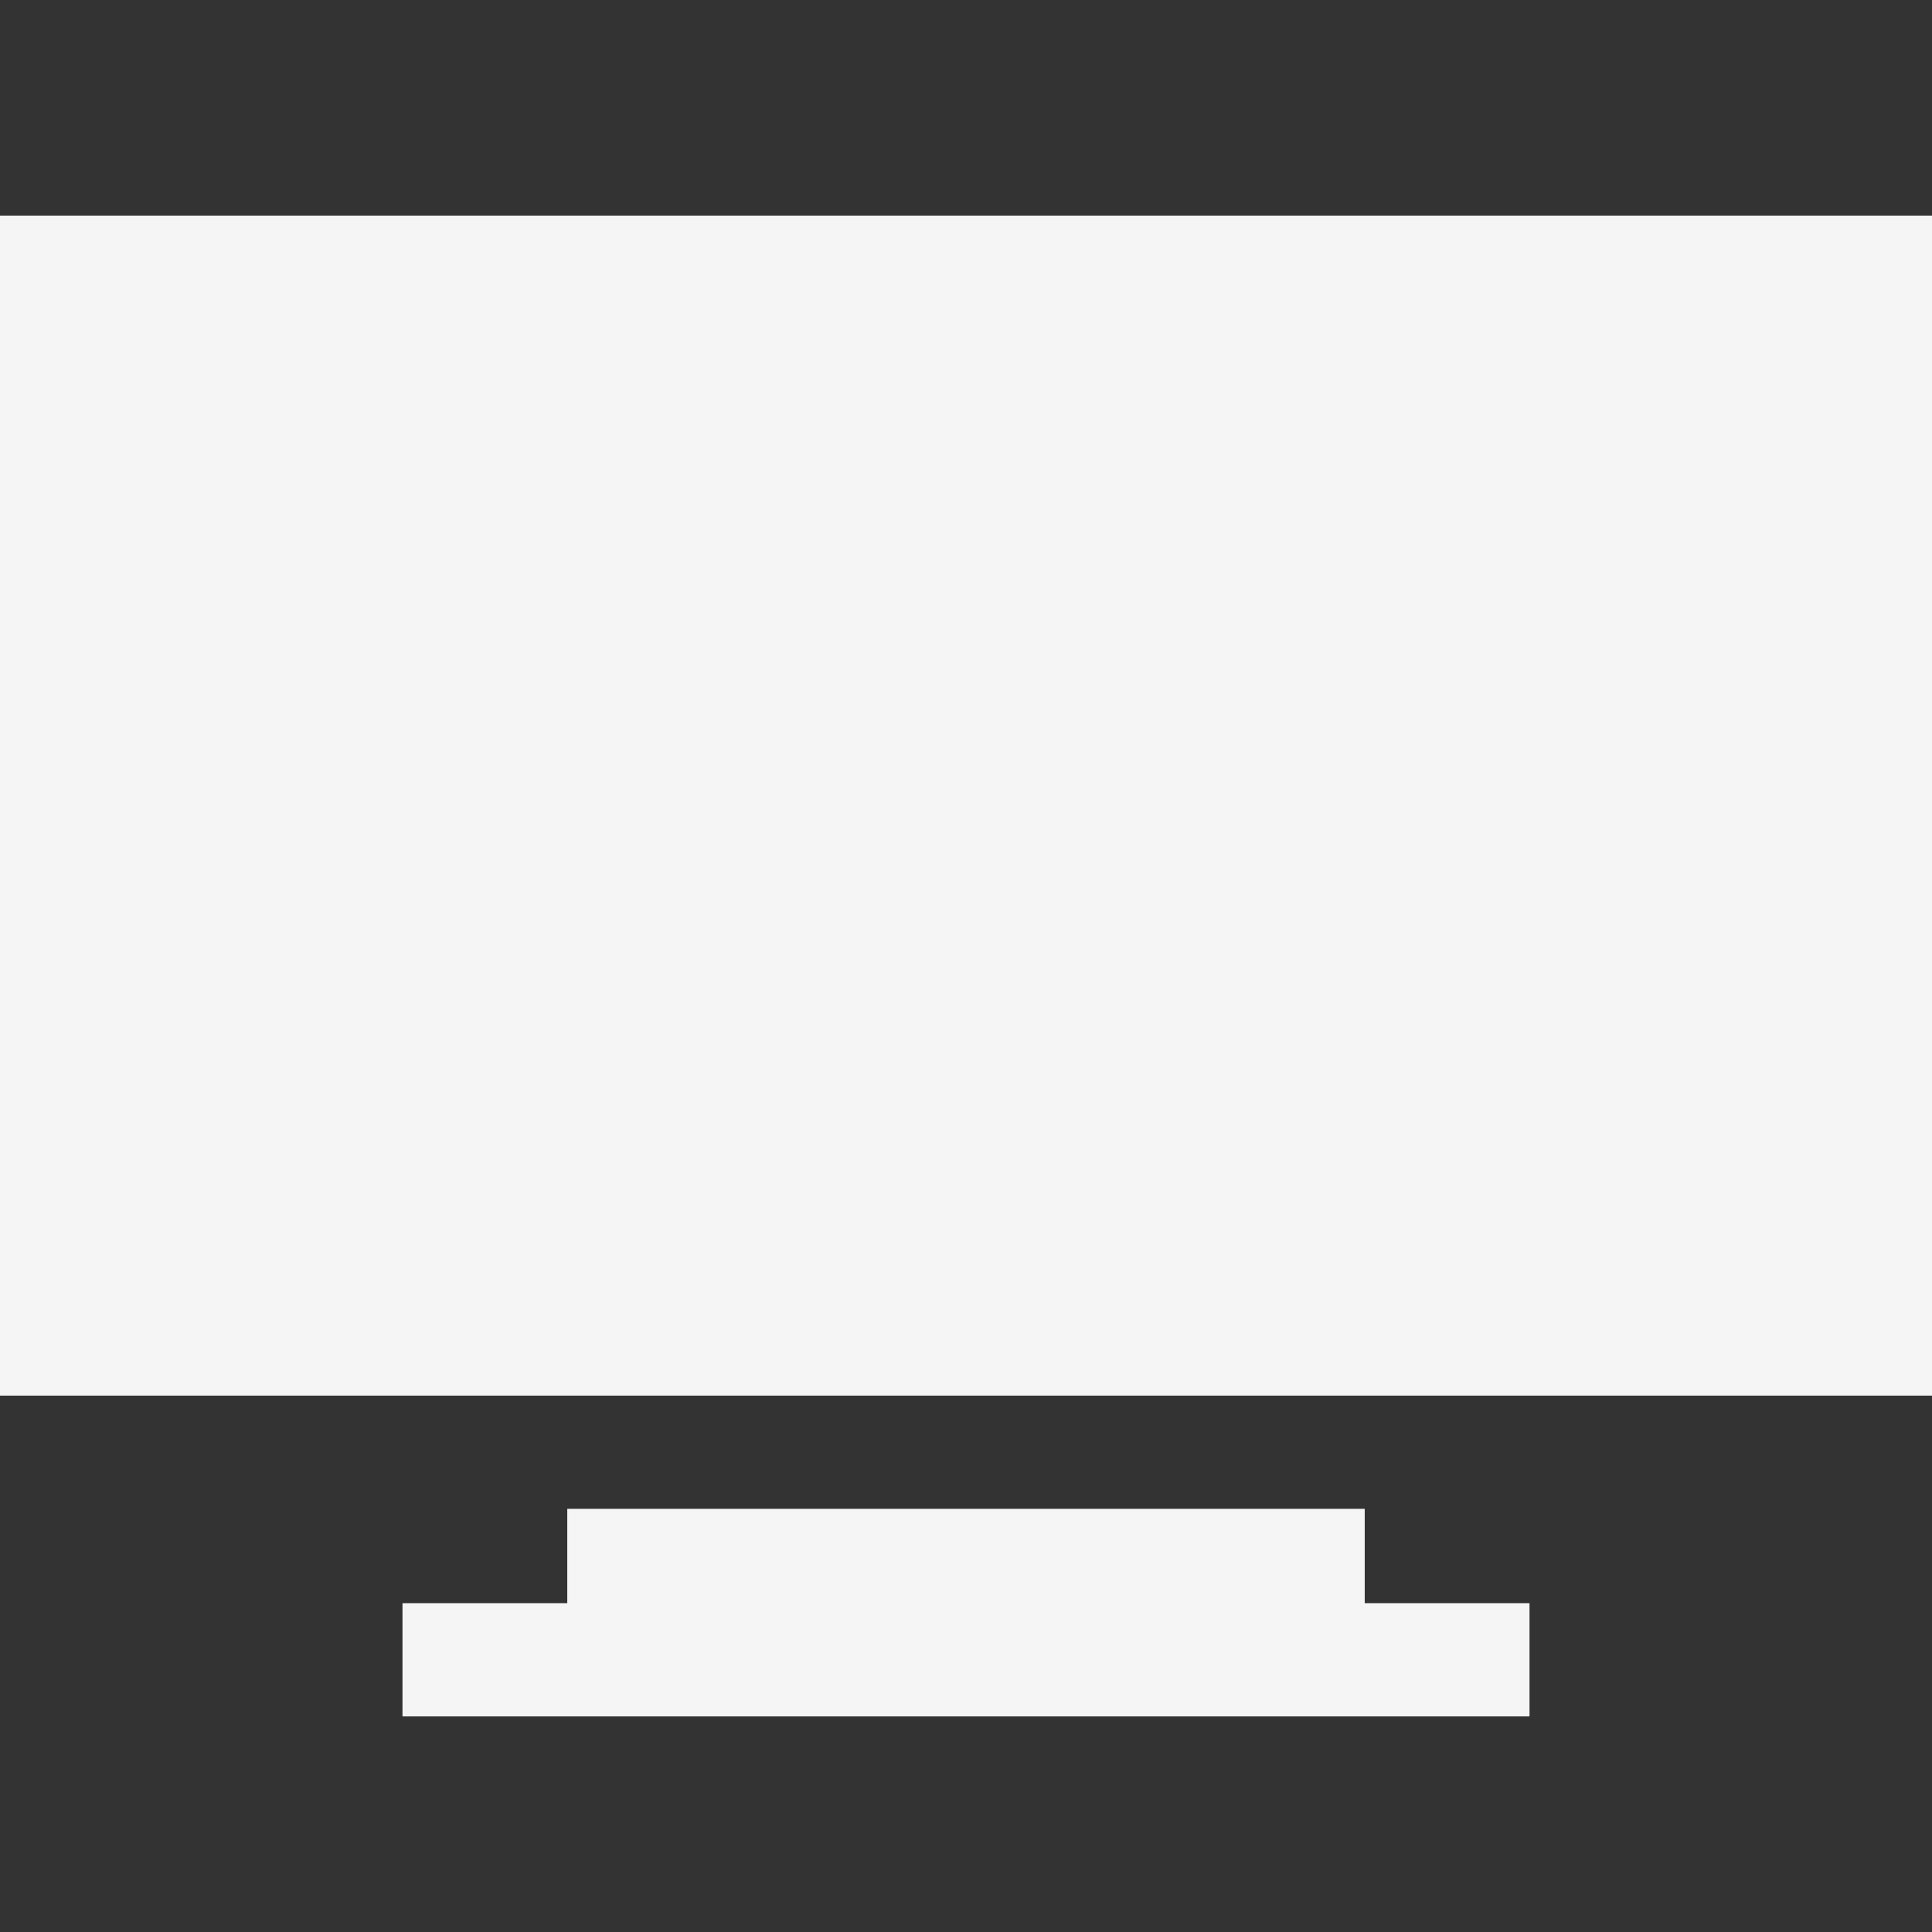 <?xml version="1.0" encoding="UTF-8"?> <svg xmlns="http://www.w3.org/2000/svg" width="100" height="100" viewBox="0 0 100 100" fill="none"><rect x="0" y="0" width="100" height="100" fill="#333333" stroke="none"/> <path d="M0 11.161H100V72.237H0V11.161ZM29.362 78.097V82.98H20.833V88.84H79.167V82.98H70.638V78.097H29.362Z" fill="#F5F5F5"></path> </svg> 